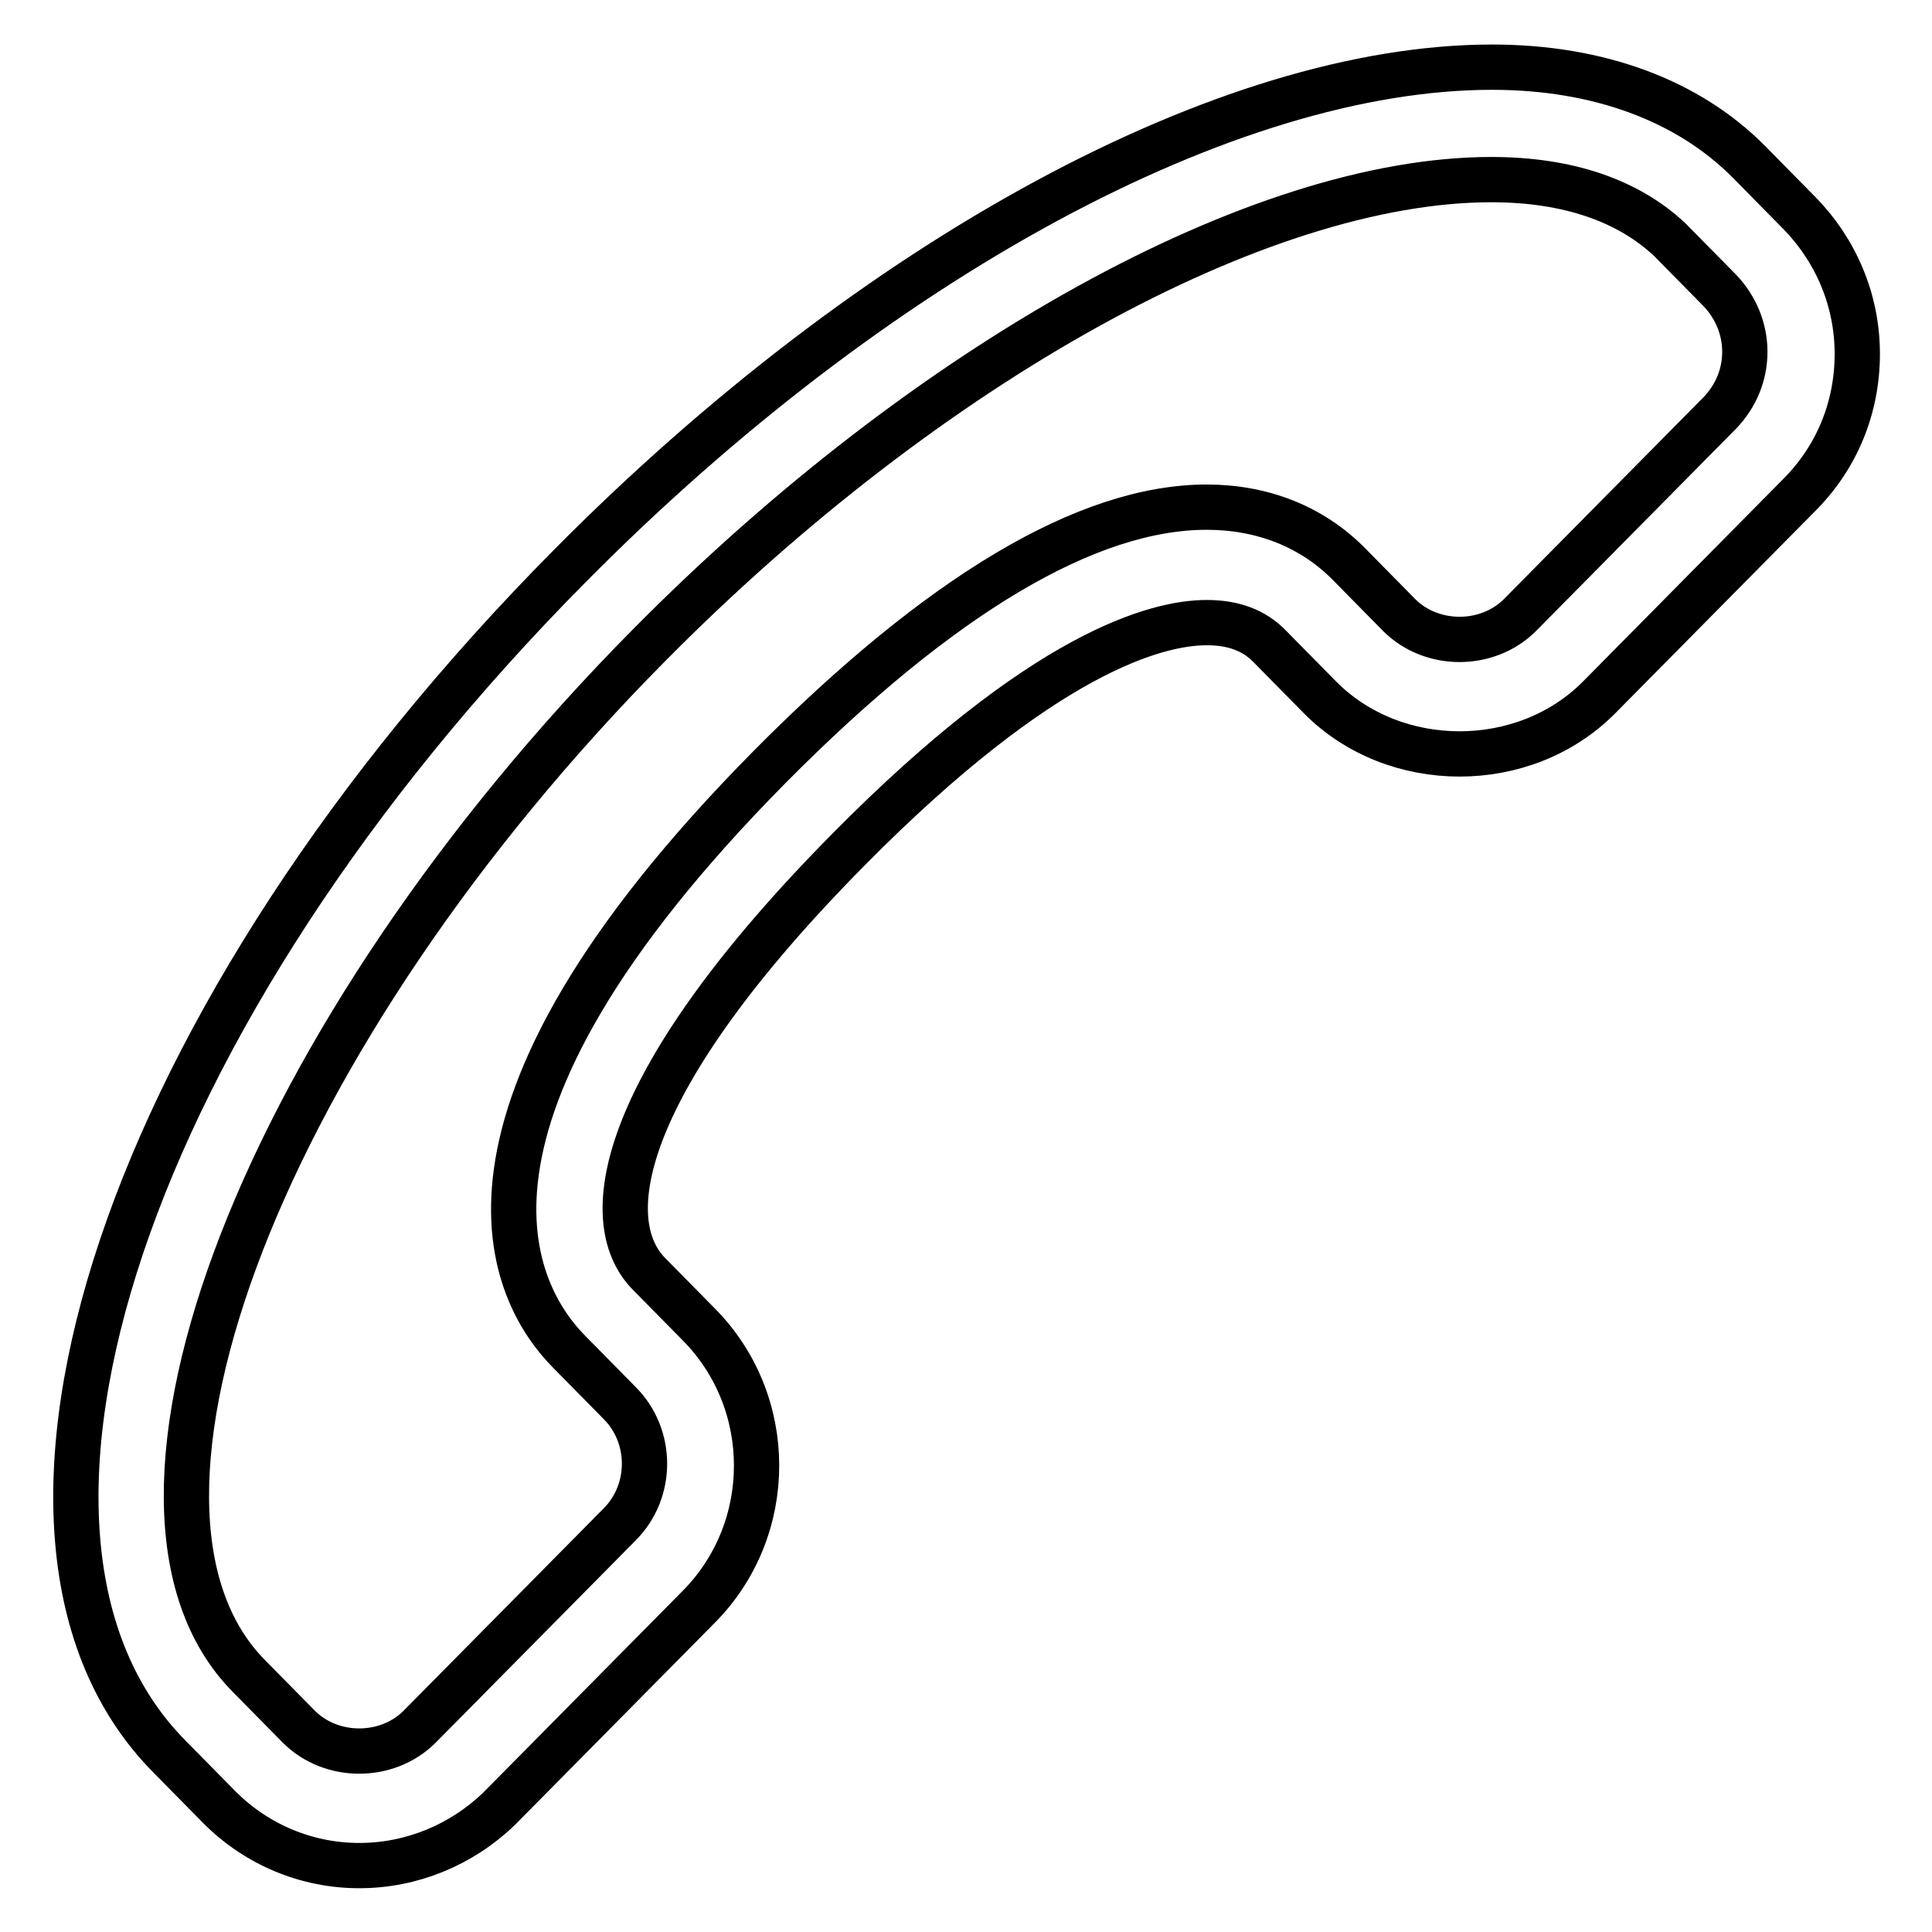 <?xml version="1.0" encoding="utf-8"?>
<!-- Svg Vector Icons : http://www.onlinewebfonts.com/icon -->
<!DOCTYPE svg PUBLIC "-//W3C//DTD SVG 1.1//EN" "http://www.w3.org/Graphics/SVG/1.1/DTD/svg11.dtd">
<svg version="1.1" xmlns="http://www.w3.org/2000/svg" xmlns:xlink="http://www.w3.org/1999/xlink" x="0px" y="0px" viewBox="0 0 256 256" enable-background="new 0 0 256 256" xml:space="preserve">
<g> <path stroke-width="6" fill-opacity="0" stroke="#000000"  d="M47.6,247.2c-7,0-13.6-2.8-18.5-7.7l-6.6-6.7c-29-29.2-5.7-98.6,53-157.8c40.4-40.8,87.2-66.1,122.2-66.1 c14.1,0,26,4.4,34.1,12.6l6.6,6.7c4.9,5,7.7,11.6,7.7,18.7c0,7.1-2.7,13.7-7.7,18.7l-26.5,26.8c-9.9,10-27.1,10-37,0l-6.6-6.7 c-2.1-2.2-4.9-3.2-8.4-3.2c-6.6,0-21.6,3.9-47.4,30c-30.3,30.6-33.6,49.1-26.5,56.3l6.6,6.7c10.2,10.3,10.2,27.1,0,37.4l-26.5,26.8 C61.1,244.5,54.5,247.2,47.6,247.2L47.6,247.2z M197.6,23.8c-30.7,0-74.5,24.2-111.6,61.7c-51,51.5-75.3,114.1-53,136.6l6.6,6.7 c4.3,4.3,11.7,4.3,16,0l26.5-26.8c4.4-4.4,4.4-11.7,0-16.1l-6.6-6.7c-7.6-7.6-20.1-30.5,26.5-77.6c22.6-22.8,42.1-34.4,57.9-34.4 c7.4,0,14,2.6,18.9,7.6l6.6,6.7c4.3,4.3,11.7,4.3,16,0l26.5-26.8c2.1-2.2,3.3-5,3.3-8.1c0-3-1.2-5.9-3.3-8.1l-6.6-6.7 C215.8,26.6,207.8,23.8,197.6,23.8L197.6,23.8z"/></g>
</svg>
